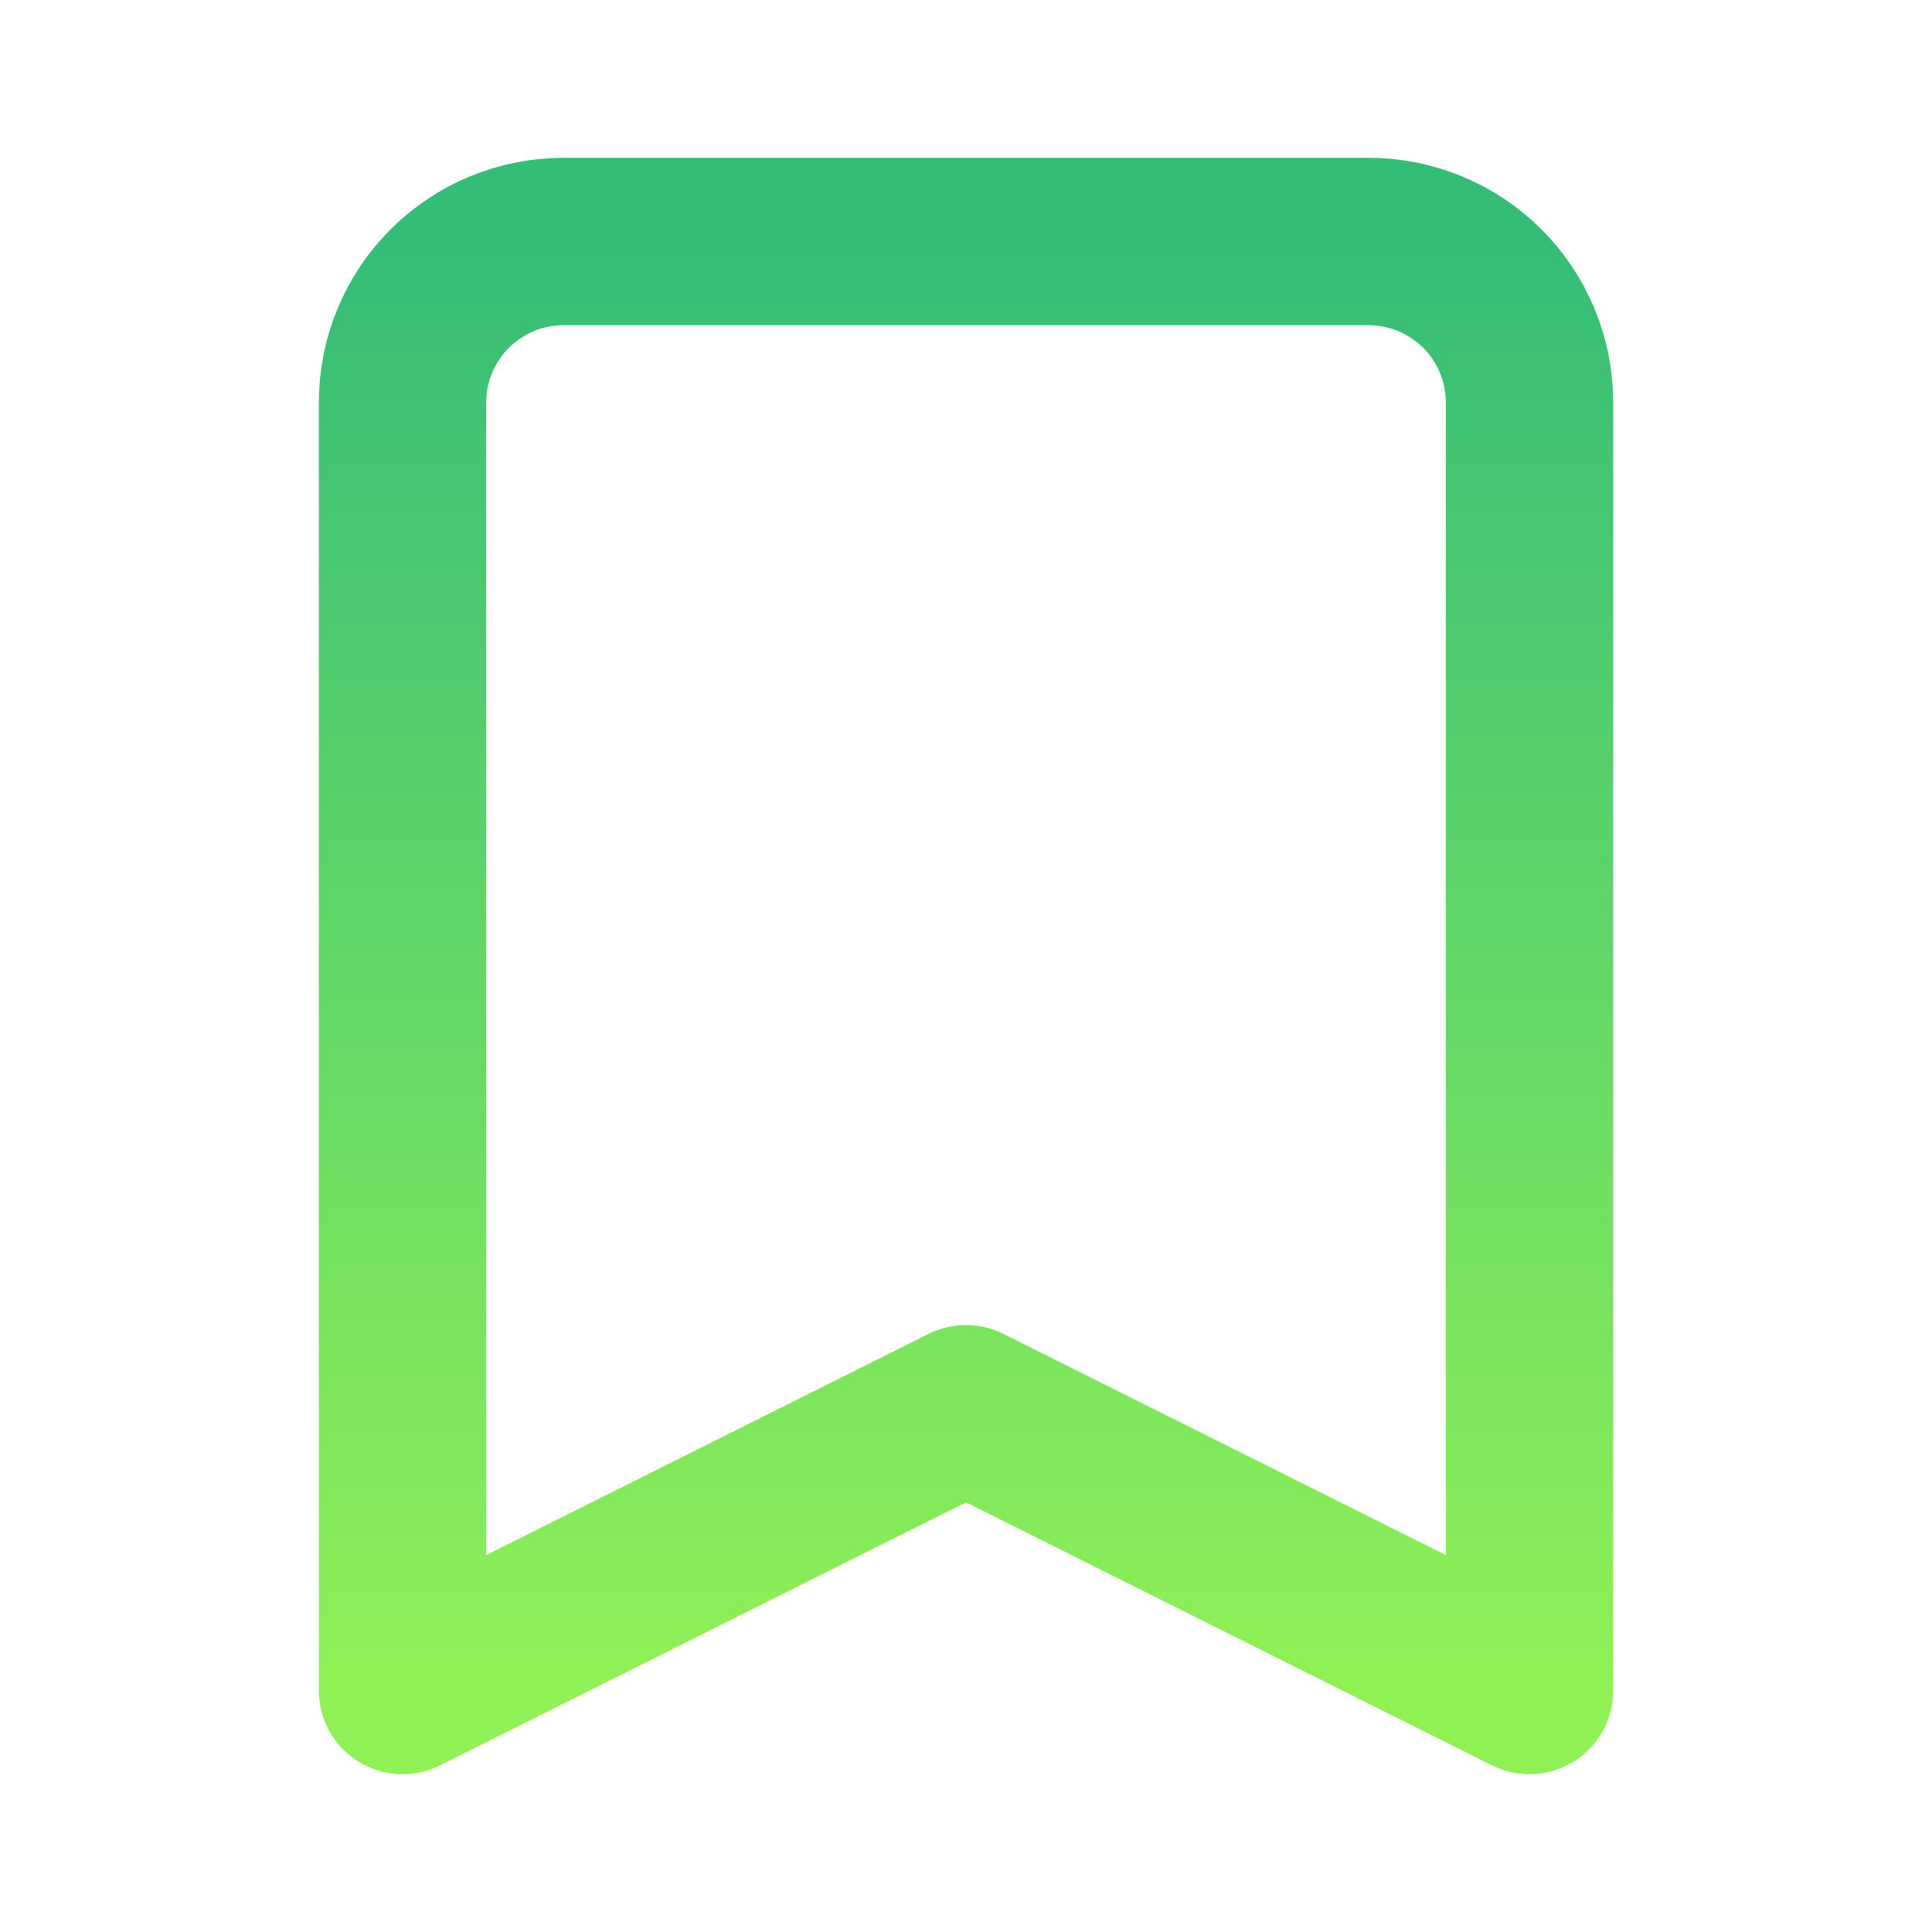 <svg width="40" height="40" viewBox="0 0 40 40" fill="none" xmlns="http://www.w3.org/2000/svg">
<path d="M8.334 8.333C8.334 7.449 8.685 6.601 9.31 5.976C9.935 5.351 10.783 5 11.667 5H28.334C29.218 5 30.065 5.351 30.691 5.976C31.316 6.601 31.667 7.449 31.667 8.333V35L20 29.167L8.334 35V8.333Z" stroke="url(#paint0_linear_6671_1684)" stroke-width="3.466" stroke-linecap="round" stroke-linejoin="round"/>
<defs>
<linearGradient id="paint0_linear_6671_1684" x1="20" y1="5" x2="20" y2="35" gradientUnits="userSpaceOnUse">
<stop stop-color="#35BD78"/>
<stop offset="1" stop-color="#90F156"/>
</linearGradient>
</defs>
</svg>
